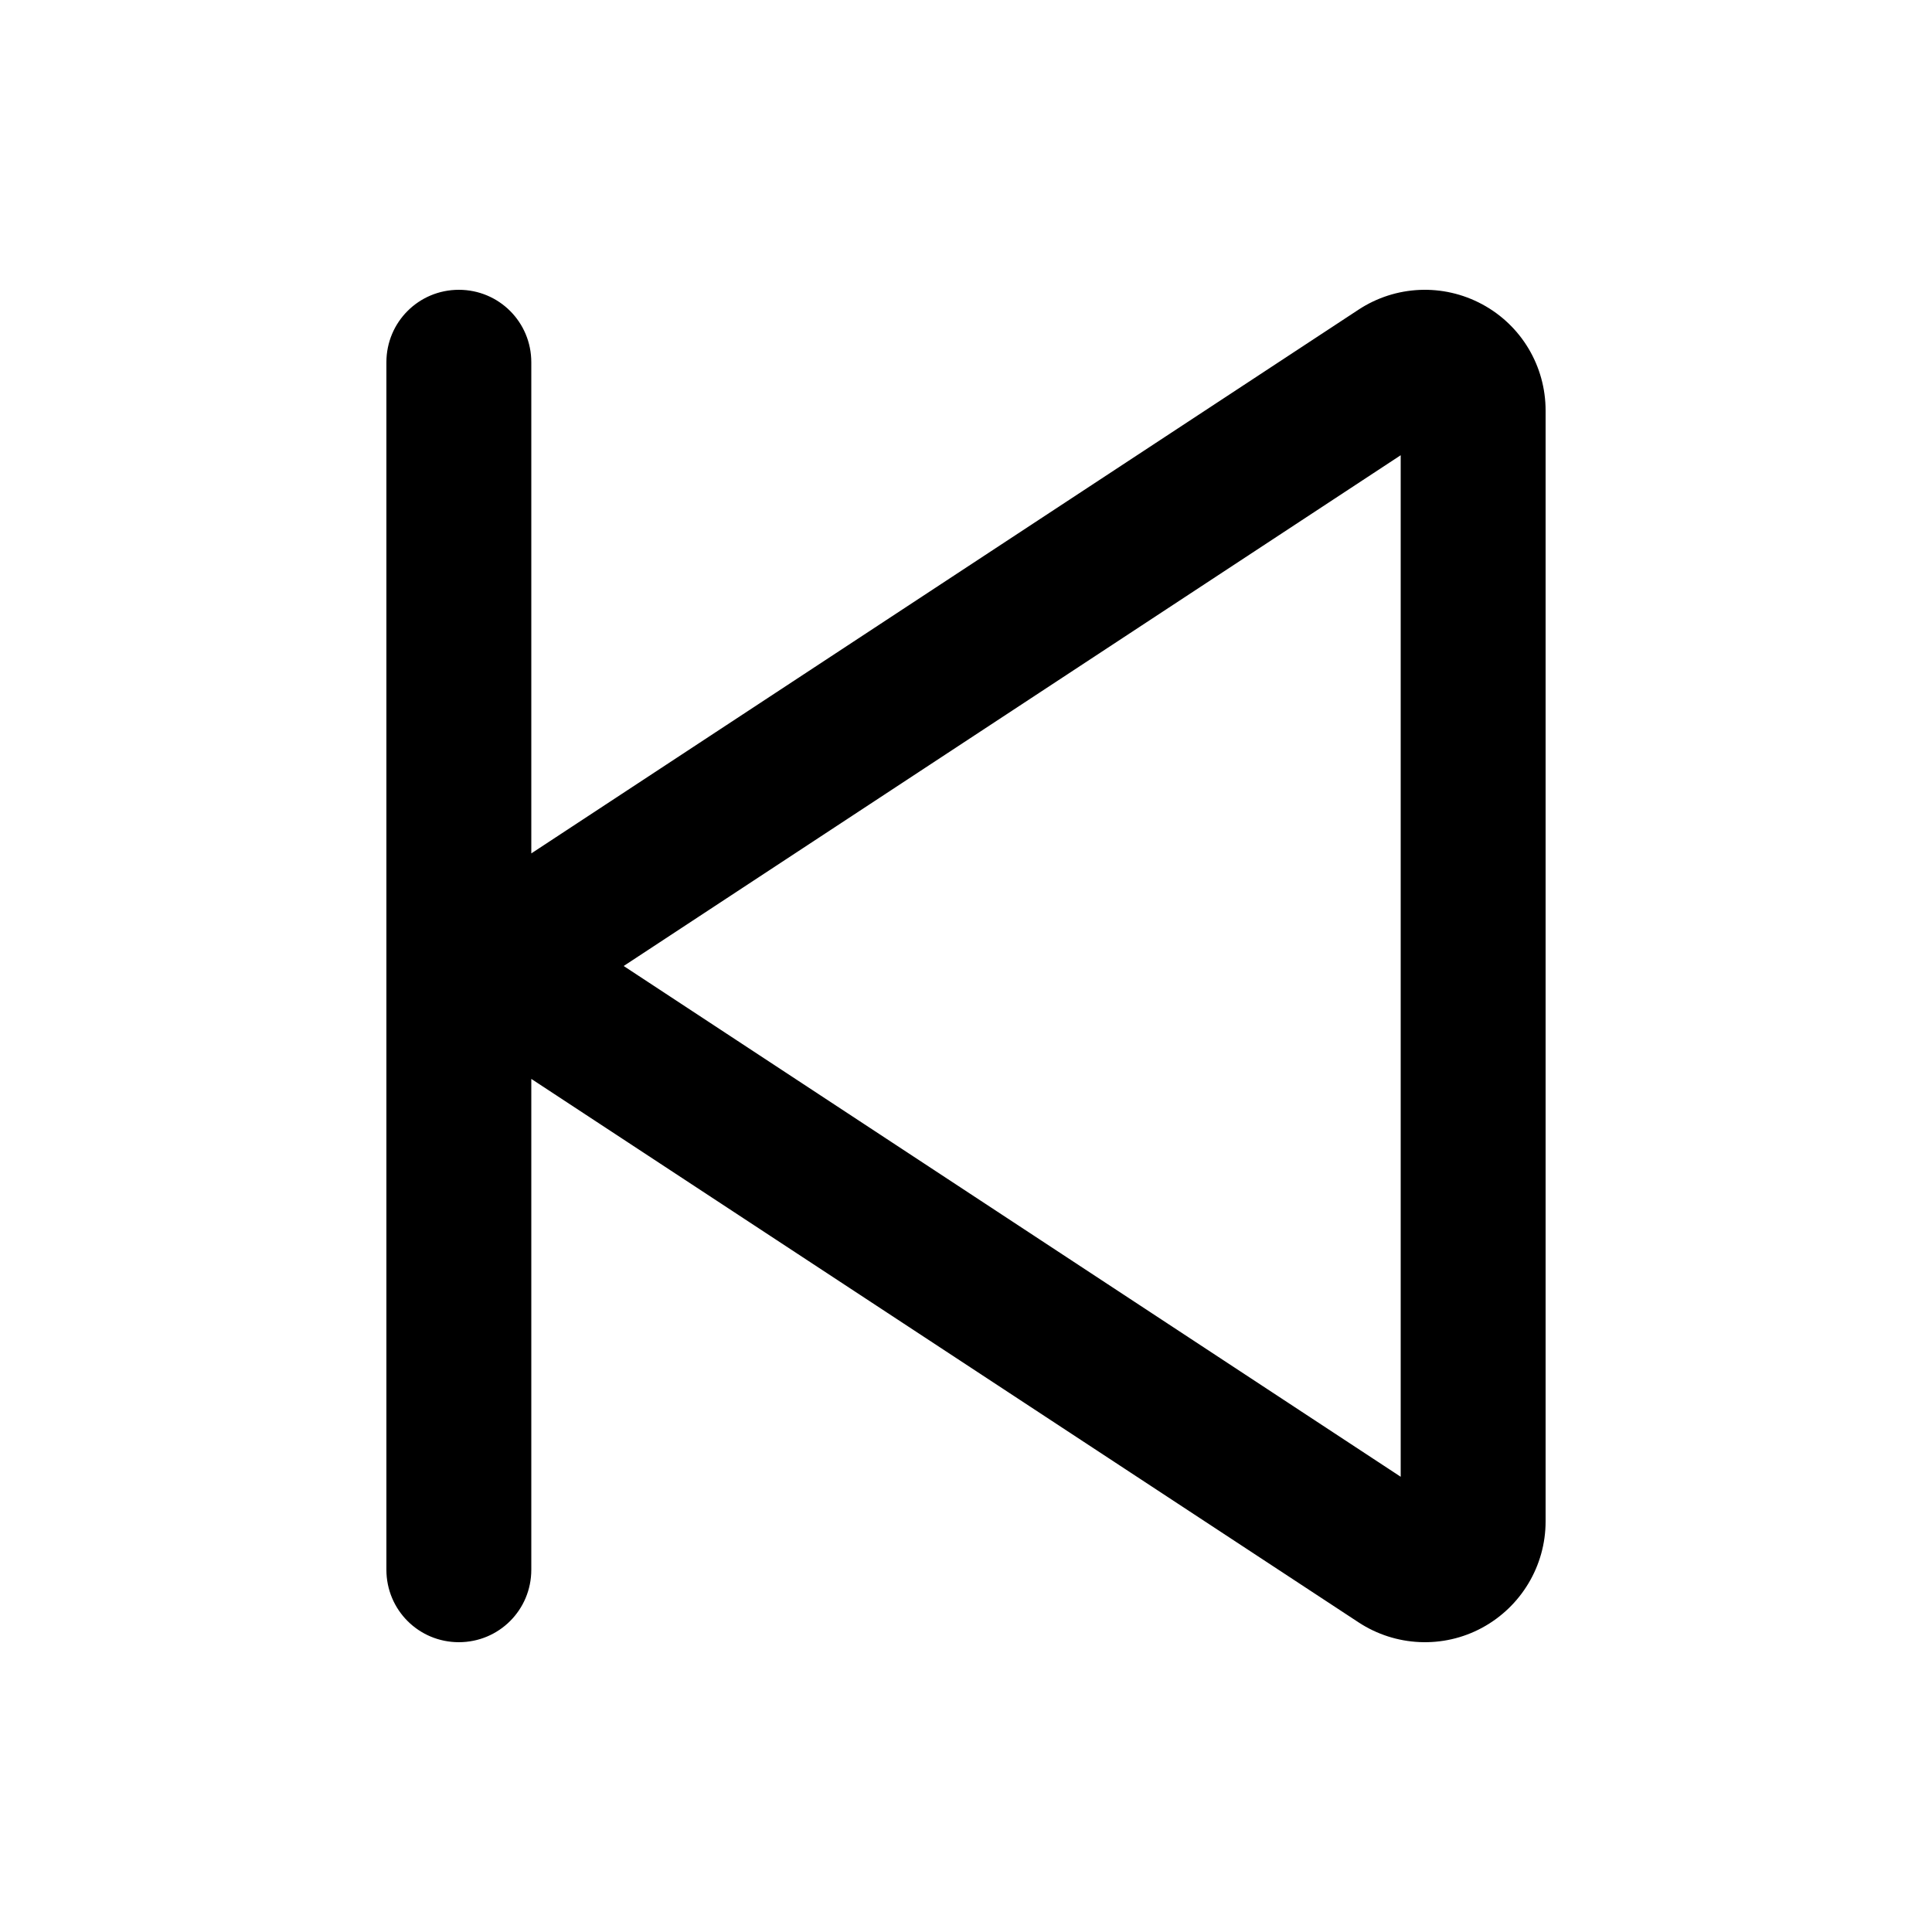 <svg xmlns="http://www.w3.org/2000/svg" viewBox="0 0 640 640"><!--! Font Awesome Pro 7.1.0 by @fontawesome - https://fontawesome.com License - https://fontawesome.com/license (Commercial License) Copyright 2025 Fonticons, Inc. --><path fill="currentColor" d="M206.6 320L464 489.2L464 150.8L206.6 320zM491 539.2C478.1 546.2 462.3 545.5 450 537.4L176 357.4L176 520C176 533.3 165.3 544 152 544C138.7 544 128 533.3 128 520L128 120C128 106.7 138.7 96 152 96C165.3 96 176 106.7 176 120L176 282.7L450 102.6C462.3 94.5 478 93.8 491 100.8C504 107.8 512 121.3 512 136L512 504C512 518.7 503.9 532.2 491 539.2z"/></svg>